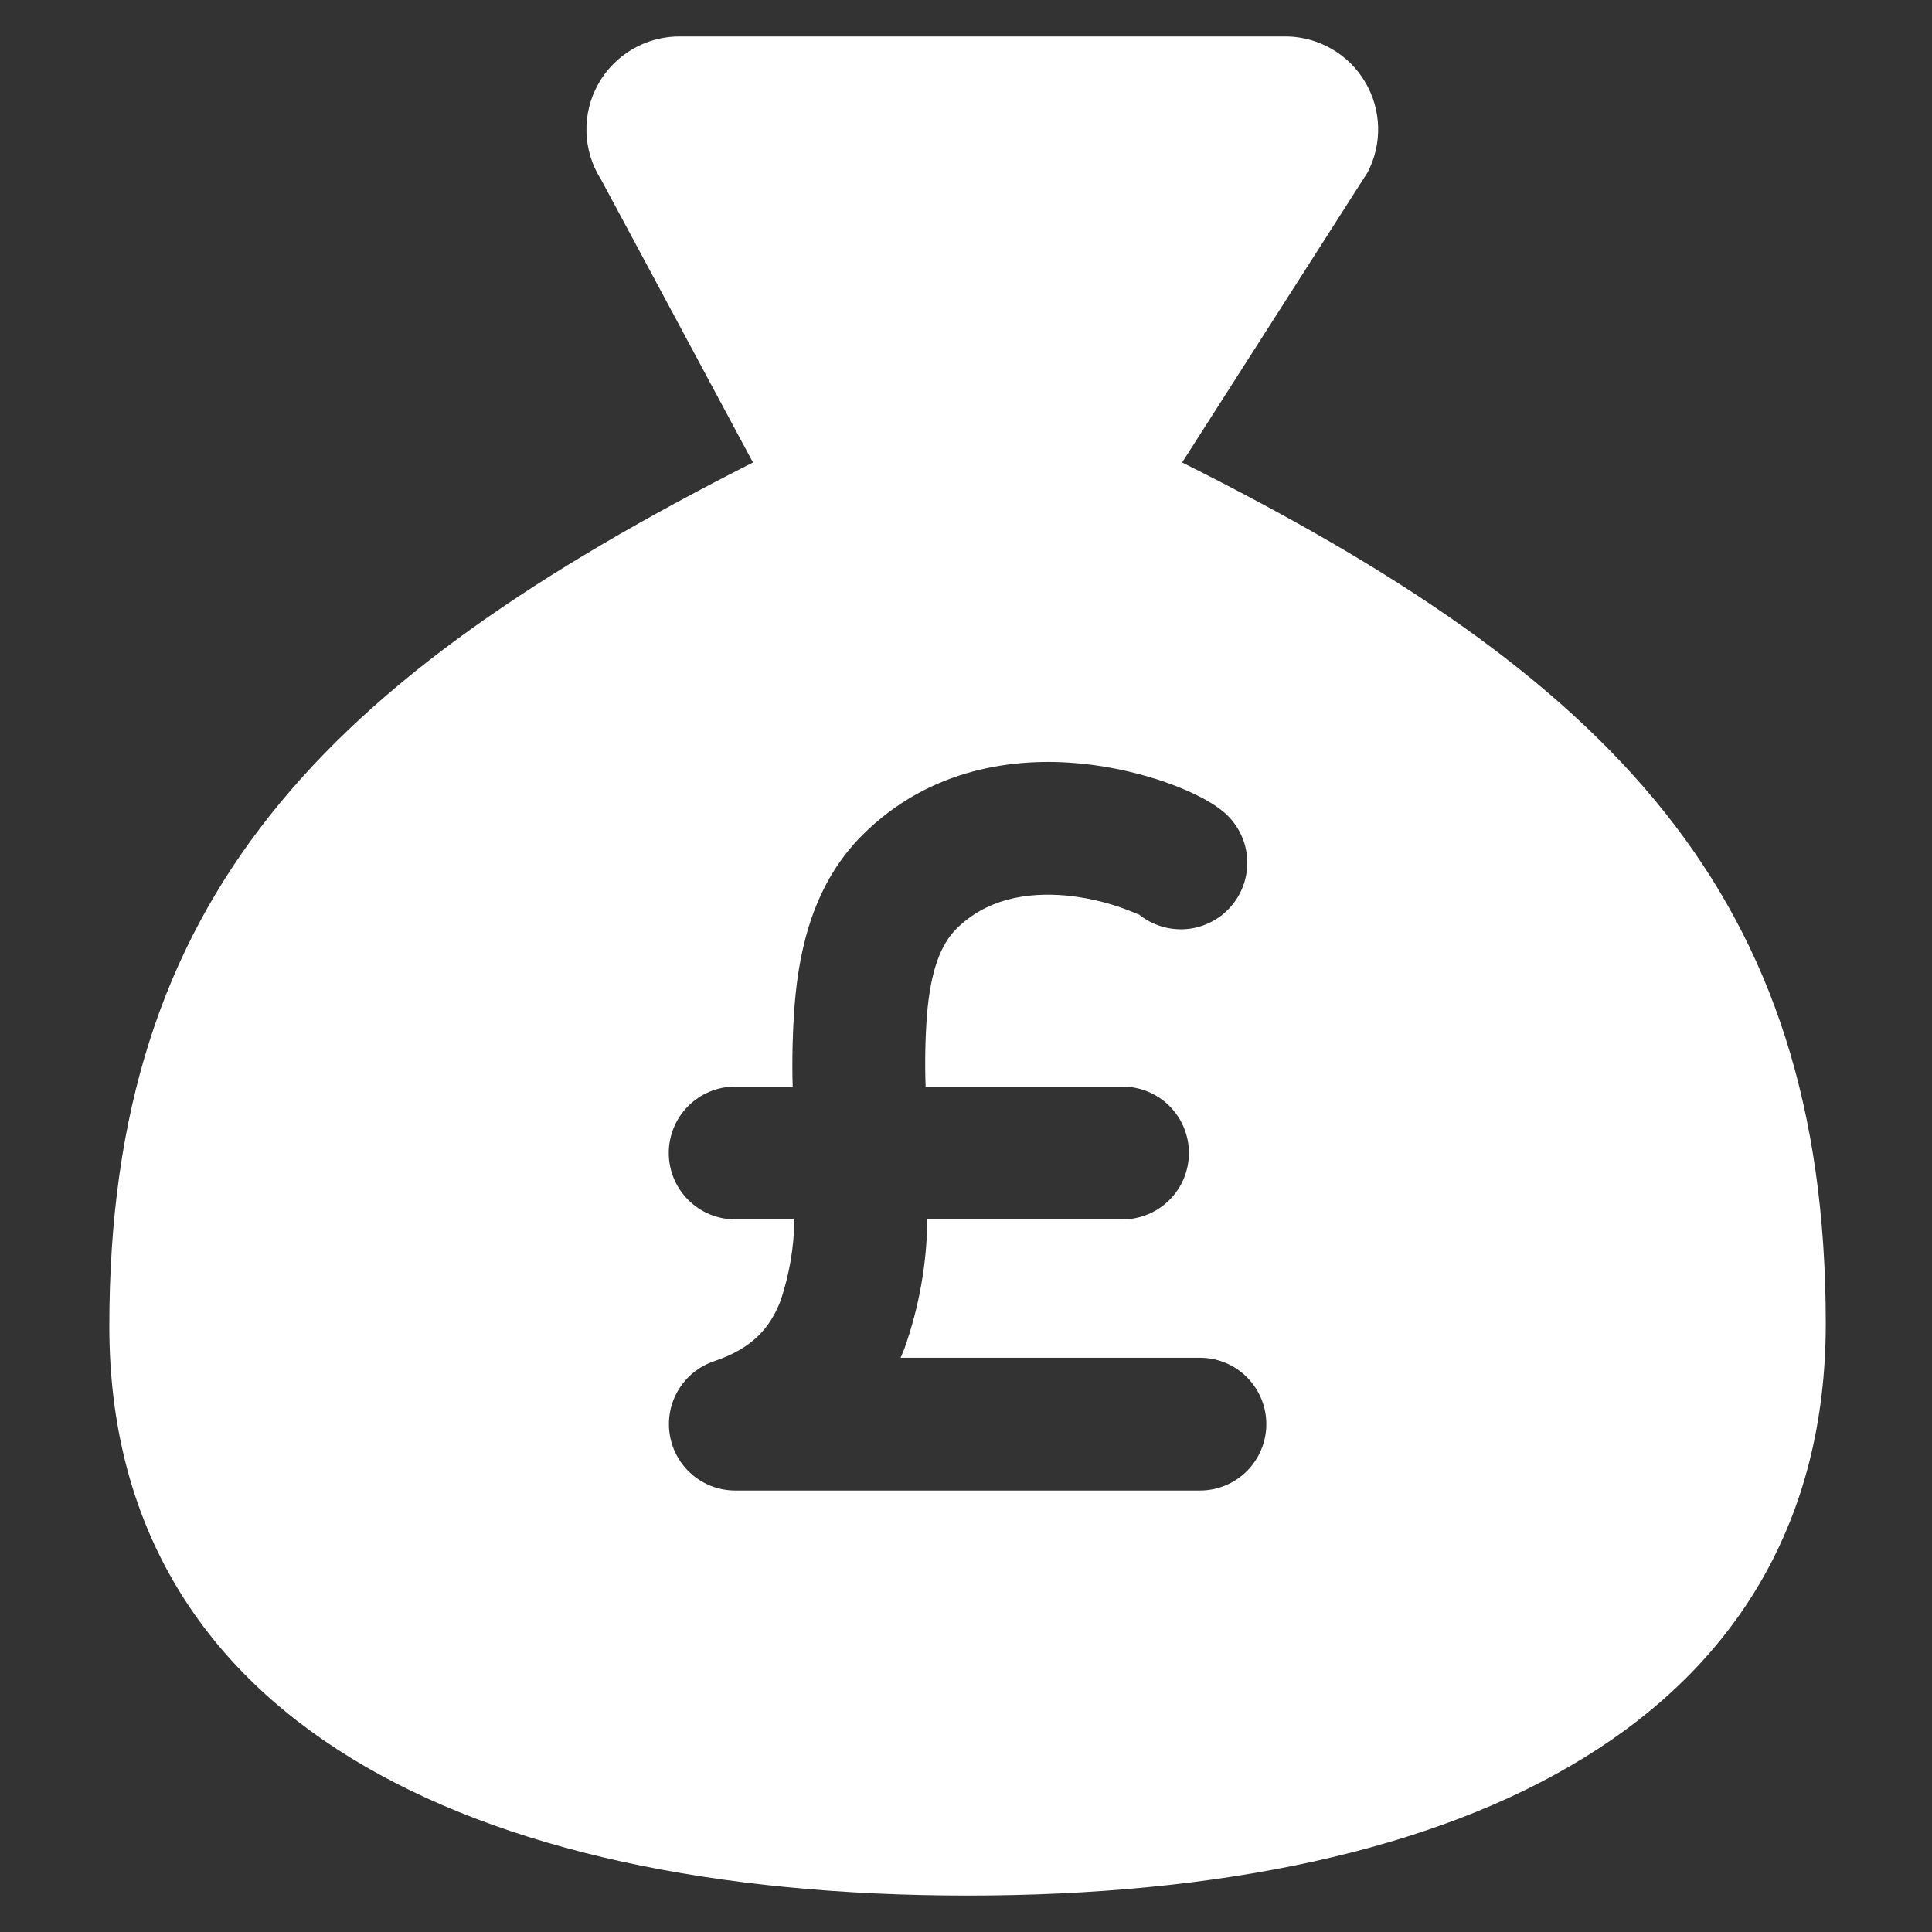 <svg width="53" height="53" viewBox="0 0 53 53" fill="none" xmlns="http://www.w3.org/2000/svg">
<rect x="0" y="0" width="53" height="53" fill="#333333" stroke="none"/>
<path fill-rule="evenodd" clip-rule="evenodd" d="M50.086 36.307C50.086 47.133 40.276 52 26.543 52C12.809 52 2.999 47.133 2.999 36.383C2.999 24.613 8.886 18.65 20.656 12.687L16.488 4.924C16.24 4.535 16.101 4.086 16.088 3.625C16.074 3.163 16.186 2.707 16.412 2.304C16.637 1.902 16.968 1.568 17.368 1.338C17.768 1.108 18.224 0.992 18.685 1H35.322C35.754 1.012 36.177 1.132 36.55 1.352C36.923 1.571 37.234 1.882 37.453 2.255C37.673 2.627 37.794 3.05 37.806 3.482C37.817 3.915 37.718 4.343 37.518 4.727L32.429 12.687C44.196 18.57 50.086 24.533 50.086 36.307ZM31.963 21.455C32.517 21.648 33.151 21.928 33.559 22.267C33.931 22.576 34.165 23.021 34.209 23.502C34.253 23.984 34.105 24.463 33.795 24.835C33.642 25.02 33.455 25.172 33.243 25.283C33.031 25.395 32.799 25.464 32.56 25.486C32.079 25.53 31.599 25.381 31.227 25.072L31.213 25.054L31.231 25.069L31.242 25.079L31.267 25.101C31.267 25.101 31.256 25.101 31.235 25.087C30.614 24.815 29.956 24.64 29.282 24.57C28.131 24.46 27.042 24.679 26.237 25.48C25.81 25.906 25.53 26.617 25.428 27.855C25.381 28.505 25.369 29.157 25.392 29.808H30.794C31.277 29.808 31.74 30 32.082 30.341C32.423 30.683 32.615 31.146 32.615 31.629C32.615 32.112 32.423 32.576 32.082 32.917C31.74 33.259 31.277 33.451 30.794 33.451H25.439C25.427 34.66 25.214 35.859 24.809 36.999L24.707 37.247H32.917C33.401 37.247 33.864 37.438 34.206 37.78C34.547 38.122 34.739 38.585 34.739 39.068C34.739 39.551 34.547 40.014 34.206 40.356C33.864 40.697 33.401 40.889 32.917 40.889H20.168C19.736 40.888 19.318 40.734 18.99 40.454C18.661 40.174 18.443 39.786 18.374 39.36C18.305 38.933 18.389 38.496 18.612 38.127C18.835 37.757 19.183 37.479 19.592 37.341C20.648 36.988 21.126 36.42 21.413 35.684C21.655 34.964 21.783 34.21 21.792 33.451H20.168C19.685 33.451 19.221 33.259 18.88 32.917C18.538 32.576 18.346 32.112 18.346 31.629C18.346 31.146 18.538 30.683 18.88 30.341C19.221 30 19.685 29.808 20.168 29.808H21.745C21.724 29.056 21.743 28.303 21.8 27.553C21.927 26.005 22.324 24.238 23.661 22.905C25.515 21.054 27.865 20.774 29.635 20.945C30.528 21.032 31.333 21.236 31.967 21.455H31.963Z" fill="white"/>
</svg>
